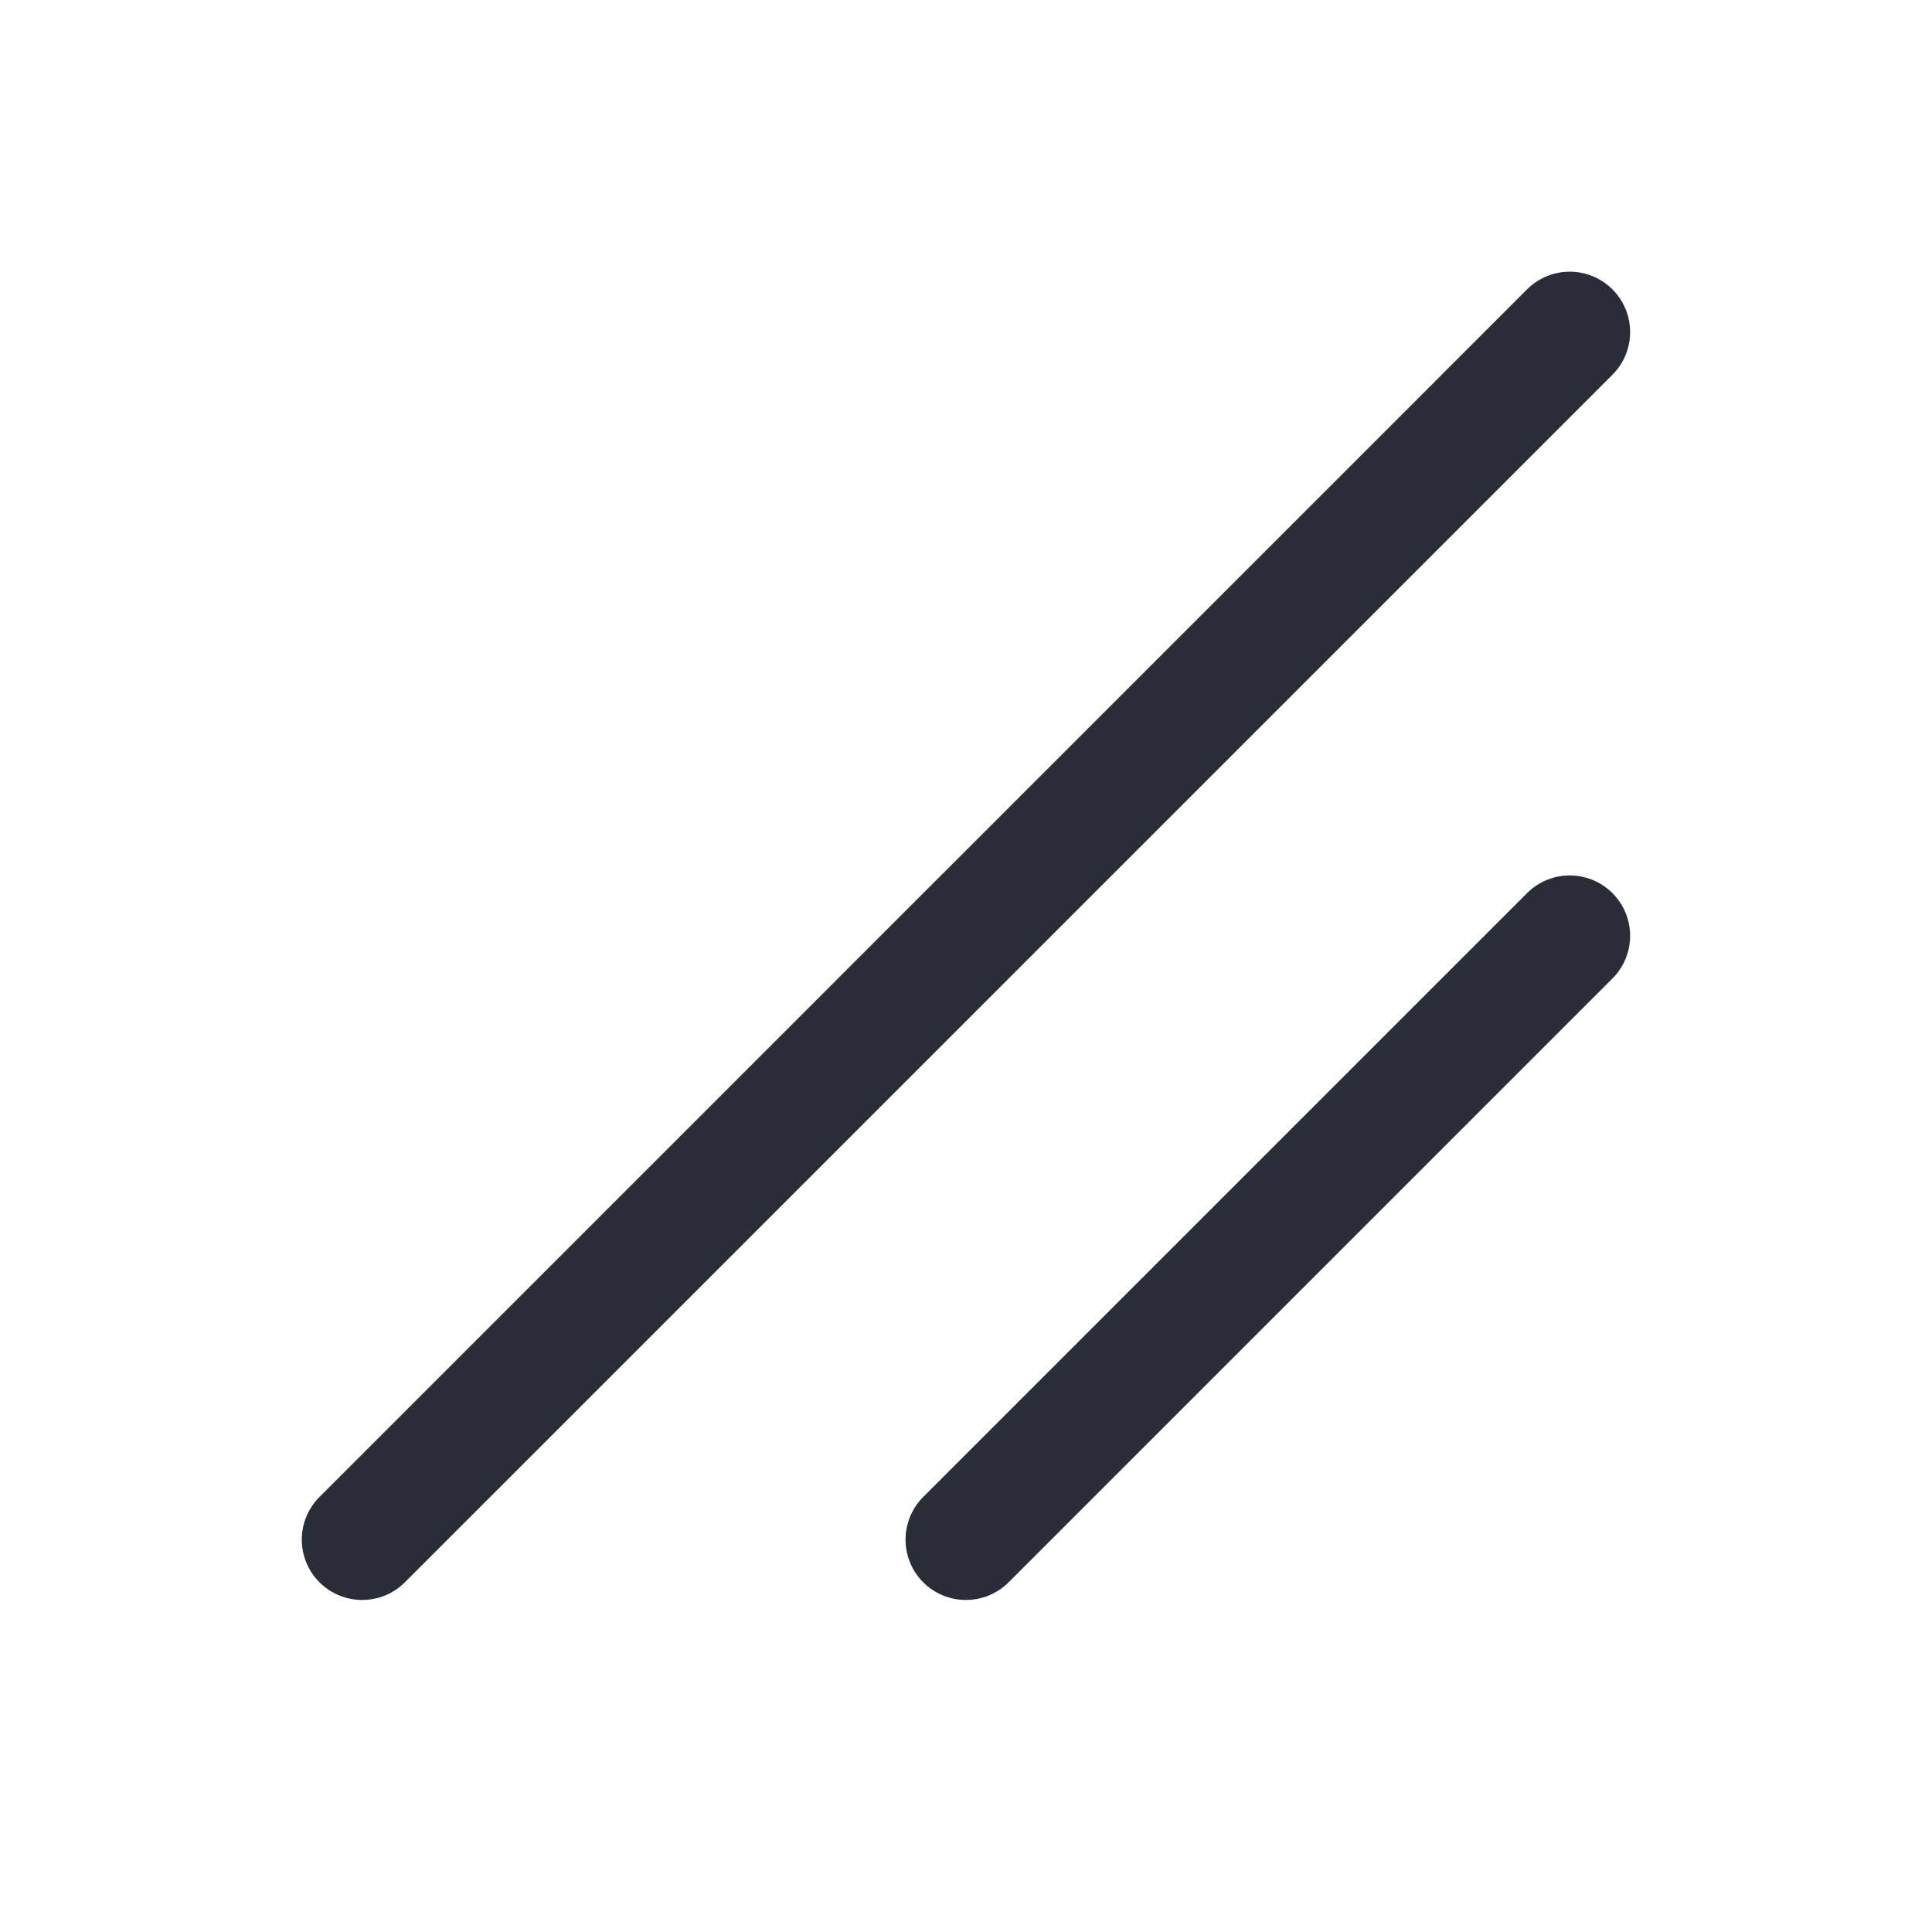 <svg xmlns="http://www.w3.org/2000/svg" id="action-resize-handle-corner-32" width="32" height="32" viewBox="0 0 32 32"><g fill="none" fill-rule="evenodd" class="symbols"><g fill="#282D37" class="resize-handle-corner"><path d="M16 26.5a.999.999 0 0 1-.707-1.707l10-10a.999.999 0 1 1 1.414 1.414l-10 10A.997.997 0 0 1 16 26.5Zm-10 0a.999.999 0 0 1-.707-1.707l20-20a.999.999 0 1 1 1.414 1.414l-20 20A.997.997 0 0 1 6 26.5Z" class="color"/></g></g></svg>